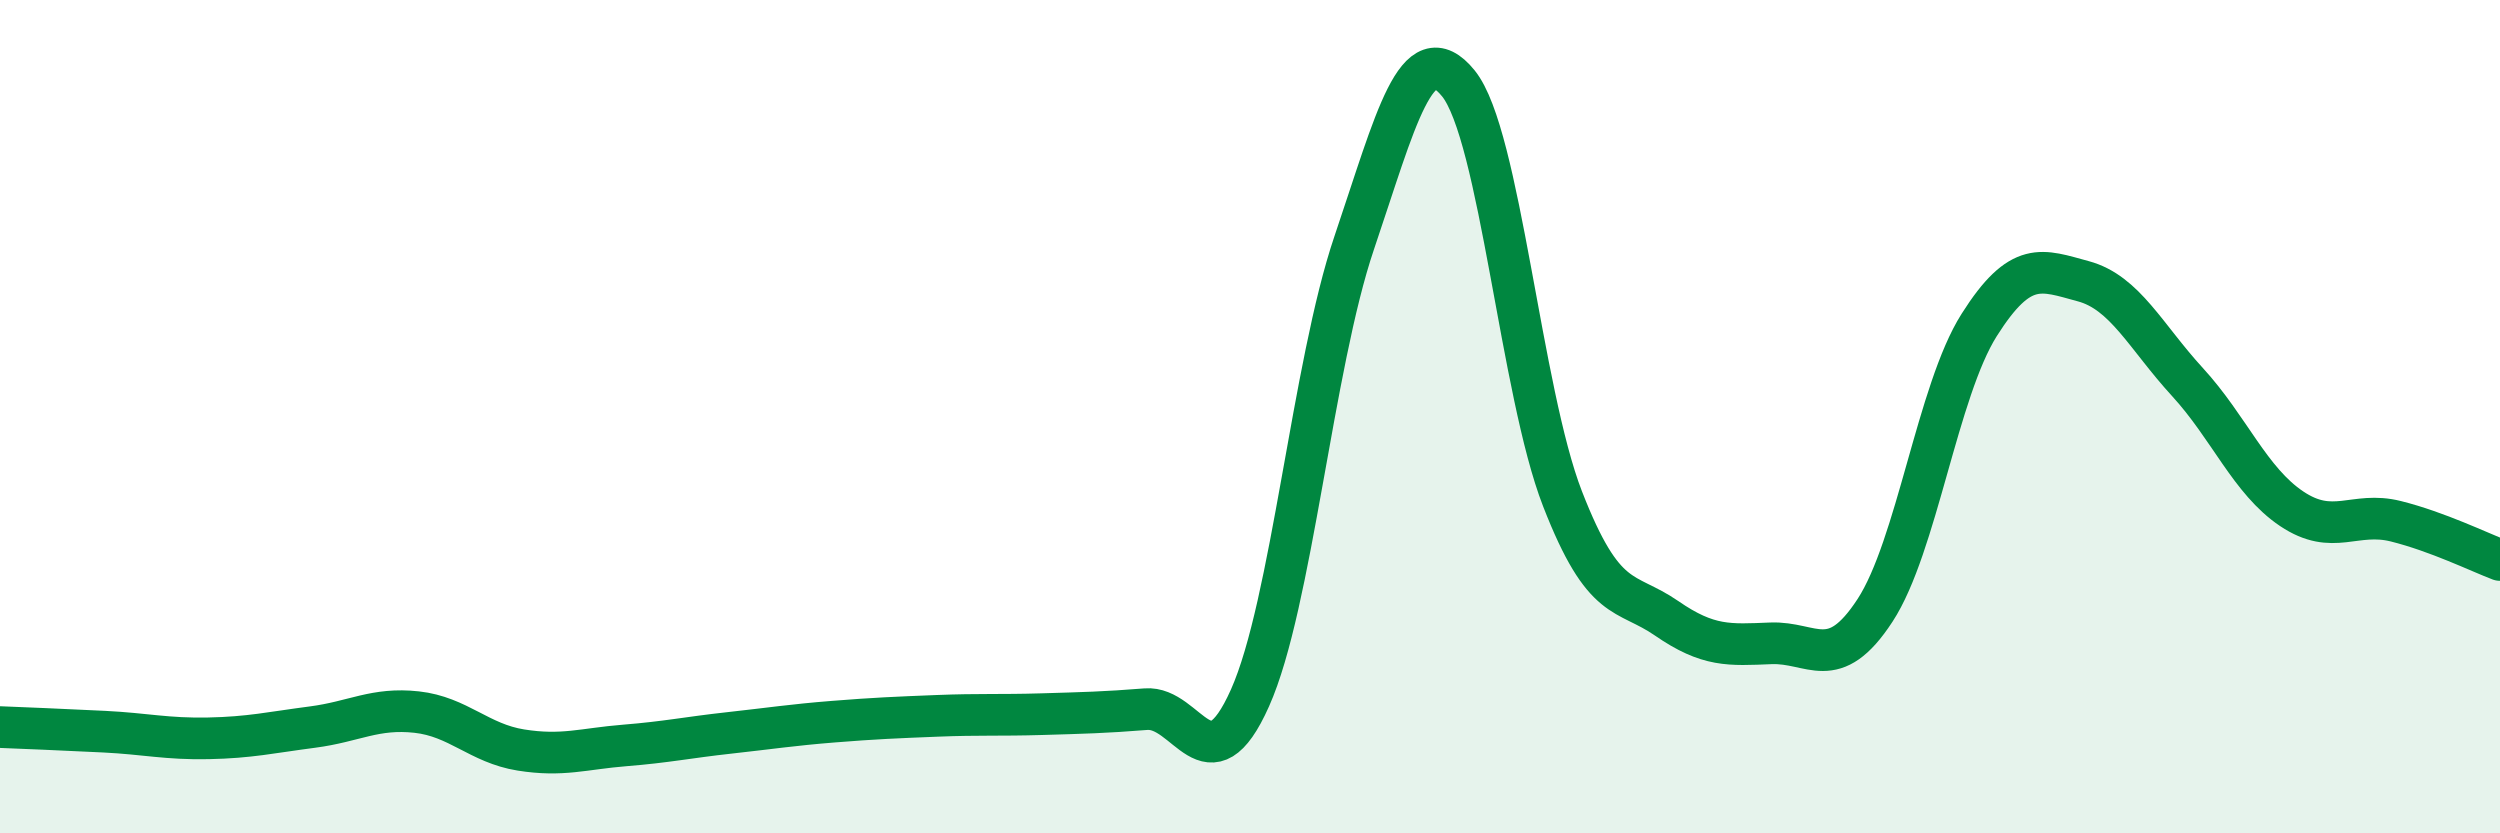 
    <svg width="60" height="20" viewBox="0 0 60 20" xmlns="http://www.w3.org/2000/svg">
      <path
        d="M 0,17.45 C 0.5,17.47 1.5,17.51 2.5,17.56 C 3.5,17.61 4,17.74 5,17.72 C 6,17.7 6.5,17.58 7.5,17.45 C 8.5,17.32 9,16.98 10,17.09 C 11,17.2 11.5,17.84 12.5,18 C 13.5,18.16 14,17.97 15,17.89 C 16,17.81 16.5,17.7 17.5,17.59 C 18.5,17.48 19,17.4 20,17.32 C 21,17.24 21.5,17.22 22.5,17.18 C 23.5,17.14 24,17.17 25,17.14 C 26,17.11 26.5,17.1 27.5,17.02 C 28.5,16.94 29,18.99 30,16.75 C 31,14.51 31.5,8.78 32.5,5.83 C 33.5,2.88 34,0.77 35,2 C 36,3.23 36.5,9.4 37.5,11.97 C 38.5,14.54 39,14.15 40,14.84 C 41,15.53 41.5,15.48 42.5,15.44 C 43.5,15.4 44,16.18 45,14.65 C 46,13.12 46.5,9.38 47.5,7.8 C 48.5,6.22 49,6.48 50,6.75 C 51,7.02 51.5,8.08 52.5,9.17 C 53.5,10.26 54,11.54 55,12.21 C 56,12.88 56.5,12.26 57.5,12.51 C 58.5,12.76 59.5,13.25 60,13.44L60 20L0 20Z"
        fill="#008740"
        opacity="0.1"
        stroke-linecap="round"
        stroke-linejoin="round"
      />
      <path
        d="M 0,17.45 C 0.5,17.47 1.5,17.51 2.5,17.56 C 3.5,17.61 4,17.74 5,17.72 C 6,17.7 6.5,17.58 7.5,17.45 C 8.5,17.32 9,16.98 10,17.09 C 11,17.2 11.5,17.84 12.5,18 C 13.5,18.16 14,17.97 15,17.89 C 16,17.81 16.5,17.7 17.5,17.59 C 18.5,17.48 19,17.4 20,17.32 C 21,17.24 21.5,17.22 22.5,17.18 C 23.5,17.14 24,17.17 25,17.14 C 26,17.11 26.5,17.1 27.5,17.02 C 28.5,16.94 29,18.99 30,16.75 C 31,14.51 31.5,8.78 32.5,5.83 C 33.5,2.88 34,0.77 35,2 C 36,3.23 36.5,9.4 37.5,11.97 C 38.5,14.54 39,14.15 40,14.84 C 41,15.53 41.5,15.48 42.5,15.44 C 43.5,15.4 44,16.18 45,14.65 C 46,13.12 46.5,9.38 47.5,7.8 C 48.5,6.22 49,6.48 50,6.75 C 51,7.02 51.5,8.08 52.5,9.17 C 53.5,10.26 54,11.54 55,12.21 C 56,12.88 56.5,12.26 57.5,12.51 C 58.5,12.76 59.5,13.25 60,13.44"
        stroke="#008740"
        stroke-width="1"
        fill="none"
        stroke-linecap="round"
        stroke-linejoin="round"
      />
    </svg>
  